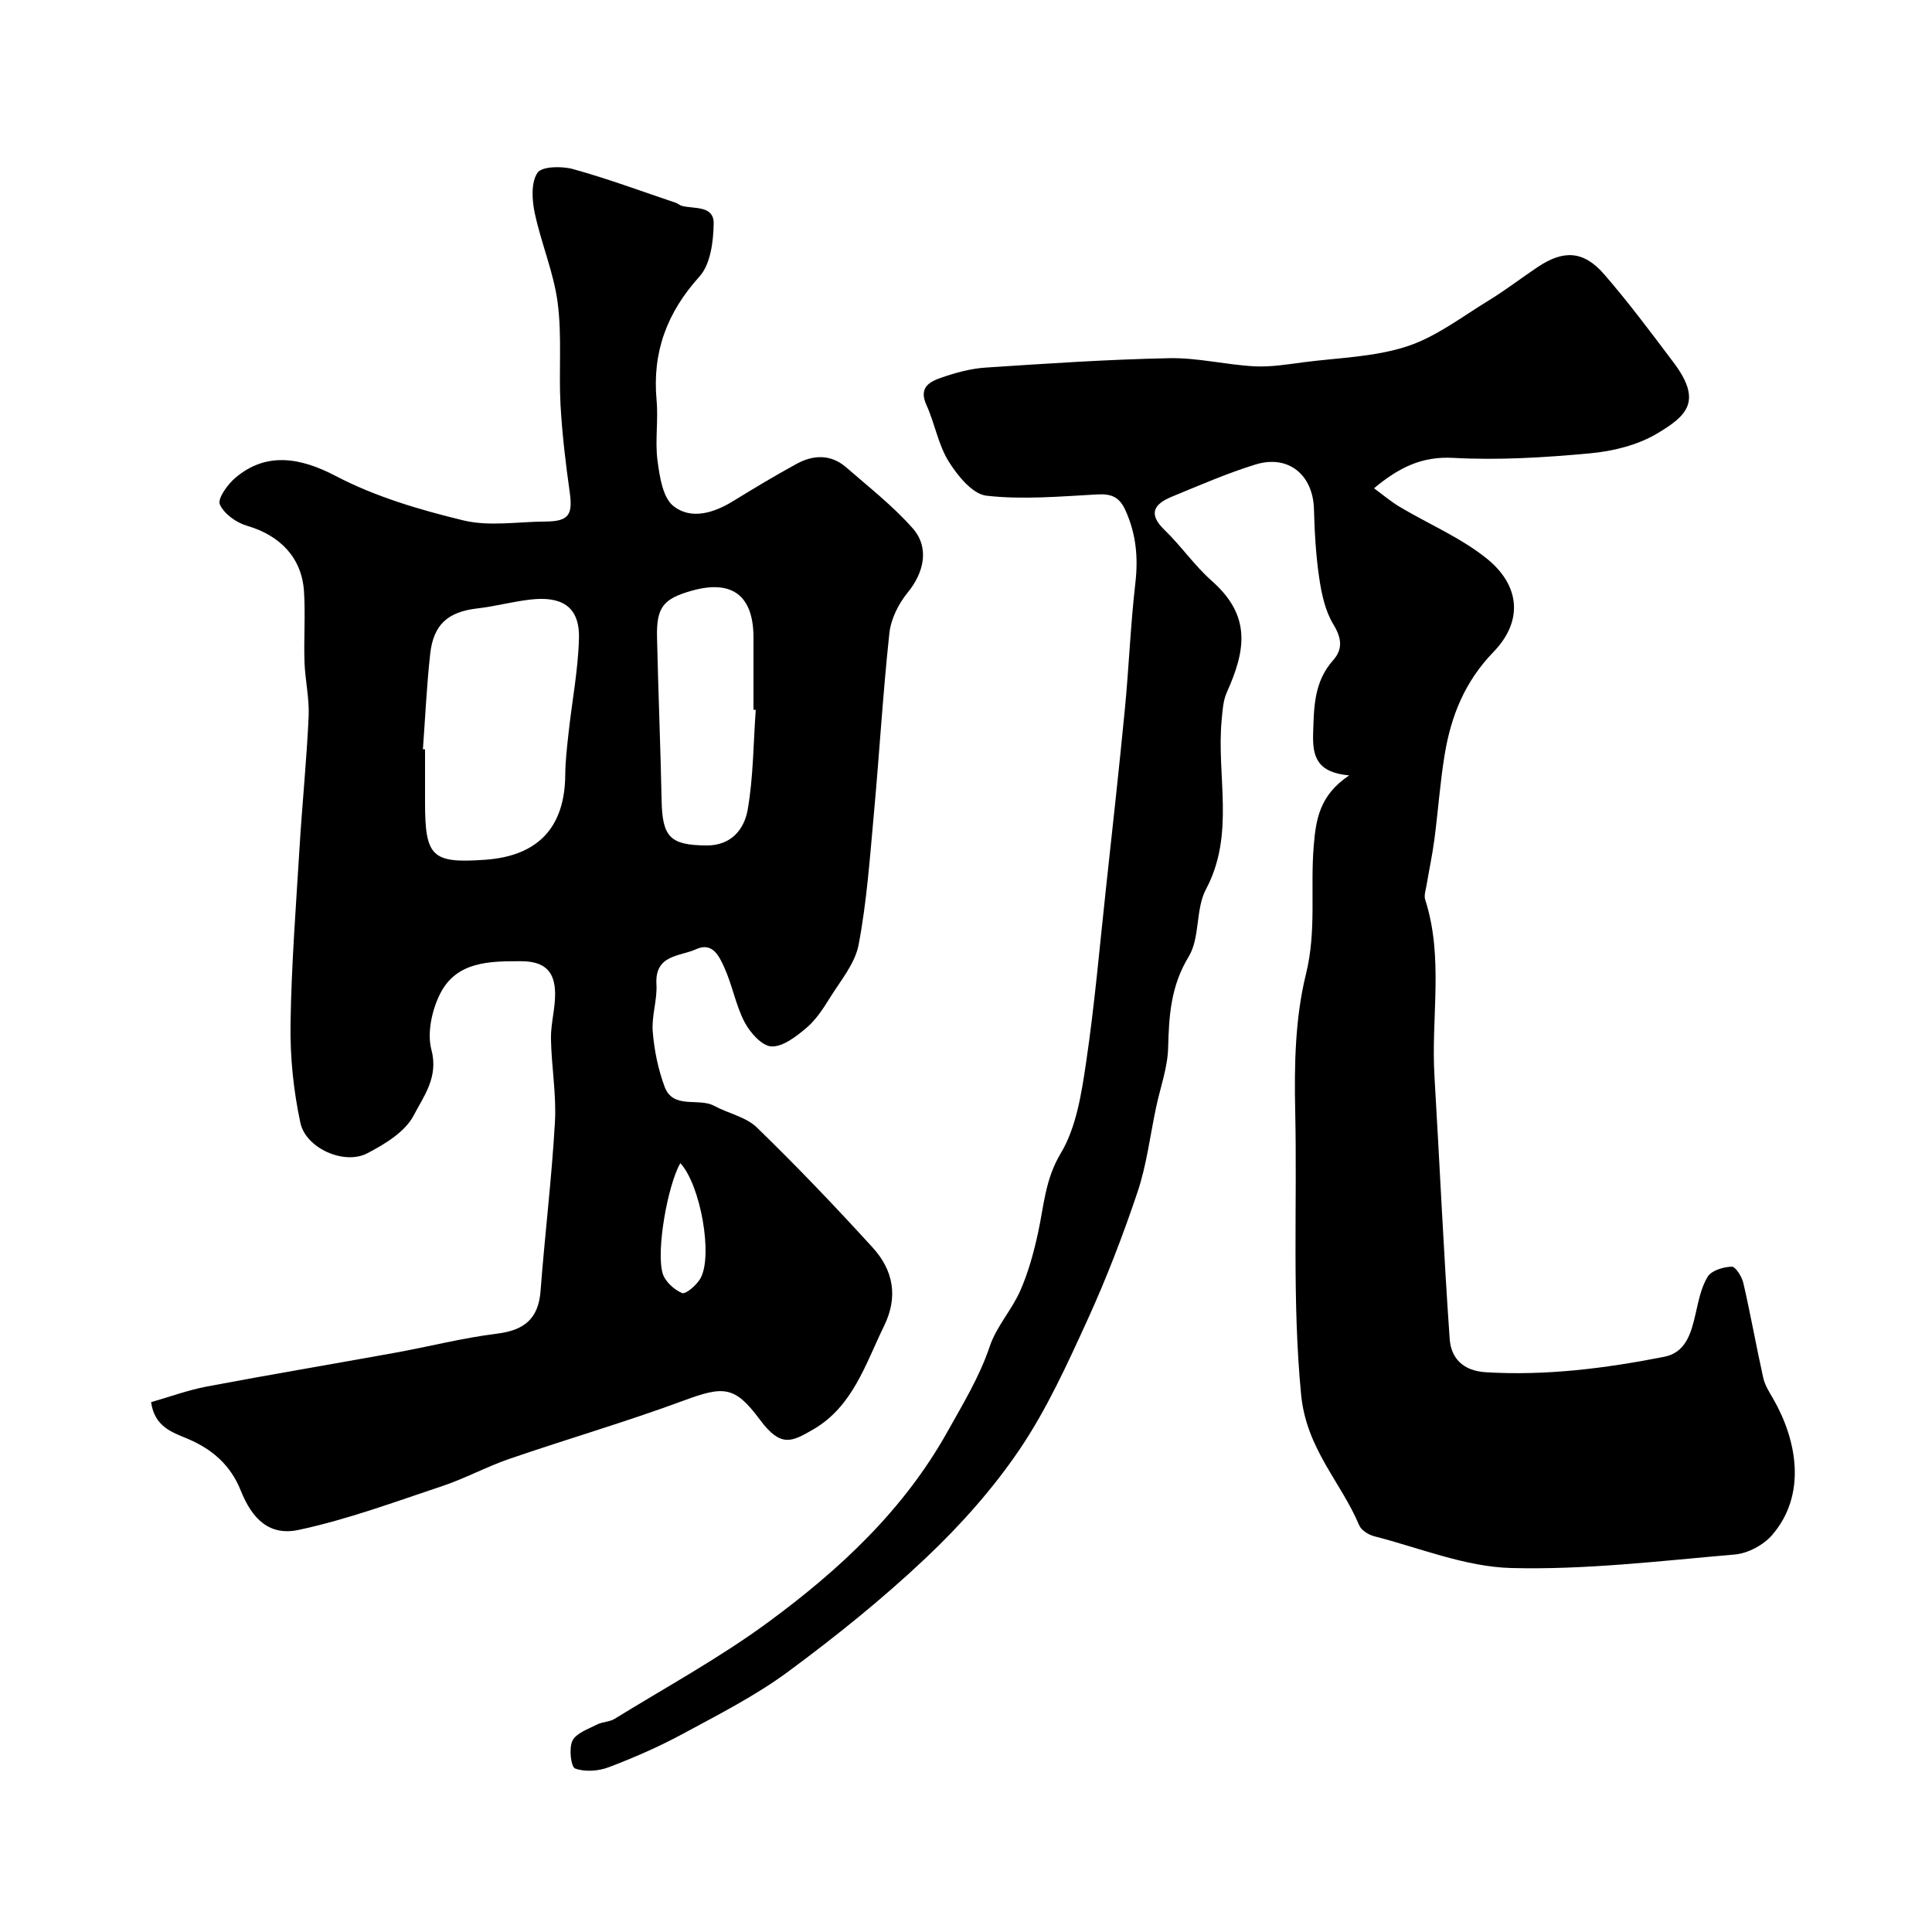 <svg enable-background="new 0 0 400 400" viewBox="0 0 400 400" xmlns="http://www.w3.org/2000/svg"><path d="m31.28 290.3c3.86-1.1 7.65-2.5 11.57-3.24 12.96-2.45 25.98-4.64 38.96-6.99 7.04-1.28 14-3.07 21.09-3.95 5.65-.7 8.58-3.08 9.02-8.87.88-11.64 2.31-23.24 2.97-34.89.33-5.73-.72-11.53-.82-17.3-.05-3.09.88-6.2.86-9.29-.02-4.76-2.26-6.75-7.05-6.76-6.47-.02-13.31.03-16.7 6.63-1.75 3.41-2.8 8.2-1.85 11.75 1.5 5.65-1.65 9.62-3.67 13.53-1.77 3.41-5.99 5.98-9.67 7.88-4.73 2.44-12.67-1.05-13.8-6.34-1.43-6.66-2.14-13.62-2.04-20.43.18-12.21 1.13-24.4 1.87-36.6.55-9.04 1.47-18.06 1.88-27.1.17-3.74-.73-7.52-.86-11.3-.16-4.85.21-9.73-.1-14.57-.45-7.01-4.96-11.61-11.79-13.6-2.21-.64-4.78-2.47-5.64-4.44-.51-1.17 1.59-4.11 3.19-5.47 6.36-5.43 13.45-4.26 20.79-.41 8.2 4.3 17.42 7.02 26.48 9.21 5.35 1.29 11.27.26 16.94.23 4.81-.03 5.71-1.35 5.05-6.04-.85-6-1.57-12.04-1.91-18.09-.39-7.05.32-14.21-.59-21.17-.82-6.29-3.43-12.33-4.75-18.59-.57-2.7-.79-6.27.56-8.31.89-1.35 5.04-1.42 7.38-.77 7.18 1.99 14.18 4.59 21.25 6.97.45.15.84.53 1.3.65 2.57.66 6.62-.14 6.56 3.68-.06 3.72-.66 8.41-2.94 10.94-6.75 7.47-9.8 15.68-8.88 25.64.38 4.13-.35 8.38.19 12.48.44 3.3 1.08 7.65 3.3 9.41 3.65 2.88 8.35 1.44 12.37-1.04 4.31-2.65 8.65-5.25 13.08-7.68 3.52-1.93 7.15-2.06 10.34.72 4.68 4.08 9.63 7.95 13.72 12.57 3.57 4.03 2.36 9.21-1.02 13.34-1.89 2.31-3.46 5.45-3.78 8.36-1.34 12.4-2.06 24.86-3.2 37.29-.83 9.11-1.47 18.29-3.17 27.25-.75 3.94-3.79 7.51-6.01 11.1-1.37 2.21-2.87 4.5-4.83 6.15-2.09 1.76-4.83 3.91-7.2 3.81-1.97-.08-4.44-2.86-5.57-5.02-1.85-3.55-2.54-7.69-4.22-11.36-1.01-2.21-2.38-5.31-5.81-3.75-3.38 1.54-8.59 1.08-8.22 7.28.19 3.23-1.03 6.56-.77 9.77.31 3.85 1.11 7.78 2.45 11.4 1.78 4.8 7 2.21 10.31 4 2.91 1.57 6.56 2.28 8.81 4.47 8.26 8.02 16.23 16.36 23.98 24.87 4.25 4.67 5.32 10.15 2.34 16.23-3.85 7.88-6.46 16.64-14.63 21.39-4.49 2.61-6.74 3.82-11.04-1.96-5.24-7.06-7.49-7.07-15.83-3.99-11.87 4.39-24.06 7.94-36.04 12.05-4.73 1.62-9.17 4.06-13.91 5.64-9.82 3.28-19.61 6.91-29.7 9.07-6.05 1.3-9.63-2.12-12.06-8.19-2.08-5.18-5.83-8.49-10.95-10.66-3.12-1.32-6.86-2.42-7.59-7.59zm56.28-135.18c.15.01.3.02.44.03v10.97c0 11.31 1.44 12.67 12.49 11.88 10.93-.78 16.45-6.72 16.54-17.57.02-2.94.38-5.88.7-8.81.71-6.49 1.97-12.96 2.14-19.47.17-6.89-3.96-8.69-9.94-8.03-3.71.41-7.35 1.41-11.05 1.84-6.1.7-9.15 3.29-9.82 9.48-.72 6.54-1.02 13.12-1.5 19.68zm68.91-8.15c-.16-.01-.31-.02-.47-.03 0-5 .01-10 0-15-.02-8.64-4.43-11.98-12.74-9.65-5.93 1.66-7.37 3.42-7.23 9.64.25 11.27.72 22.53.95 33.8.15 7.62 1.8 9.26 9.3 9.31 5.17.04 7.81-3.4 8.52-7.39 1.18-6.78 1.17-13.77 1.67-20.68zm-15.62 93.84c-2.61 4.61-5.02 18-3.67 22.78.47 1.69 2.37 3.43 4.03 4.12.76.31 3-1.63 3.79-3 2.65-4.59.08-19.32-4.15-23.9z" fill="#000001"/><path d="m279.33 160.54c-6.67-.61-7.6-3.9-7.46-8.63.16-5.5.18-10.76 4.13-15.2 2.04-2.29 1.8-4.57.07-7.42-1.7-2.79-2.45-6.32-2.94-9.63-.7-4.71-.96-9.51-1.09-14.28-.2-7.09-5.32-11.32-12.14-9.2-5.88 1.82-11.56 4.3-17.27 6.65-3.62 1.49-5.06 3.49-1.51 6.91 3.44 3.32 6.19 7.37 9.76 10.52 8.18 7.22 7.08 14.28 3.11 23.11-.76 1.69-.87 3.71-1.05 5.61-1.12 11.68 2.83 23.71-3.26 35.14-2.19 4.12-1.19 10.03-3.58 13.95-3.7 6.07-4.08 12.2-4.25 18.84-.1 4.13-1.62 8.22-2.49 12.34-1.25 5.87-1.95 11.92-3.85 17.56-3.03 9.02-6.47 17.95-10.42 26.6-4.18 9.14-8.4 18.42-14 26.69-5.53 8.17-12.28 15.73-19.47 22.52-8.93 8.43-18.57 16.19-28.46 23.49-6.75 4.98-14.35 8.84-21.76 12.85-4.94 2.67-10.13 4.94-15.38 6.93-2.11.8-4.91 1.01-6.95.26-.86-.32-1.32-4.19-.55-5.75.78-1.58 3.24-2.4 5.07-3.35 1.13-.58 2.61-.53 3.67-1.19 10.68-6.58 21.77-12.63 31.84-20.04 14.68-10.81 27.94-23.07 37.08-39.44 3.24-5.81 6.62-11.32 8.76-17.69 1.38-4.08 4.57-7.52 6.32-11.52 1.66-3.78 2.76-7.85 3.65-11.9 1.22-5.59 1.46-11.08 4.7-16.48 3.21-5.35 4.28-12.26 5.23-18.64 1.78-11.98 2.82-24.08 4.13-36.13 1.34-12.39 2.72-24.78 3.92-37.19.84-8.68 1.17-17.42 2.17-26.08.61-5.26.18-10.09-1.99-14.97-1.31-2.95-2.97-3.58-5.99-3.41-7.62.42-15.34 1.11-22.85.26-2.89-.33-5.99-4.15-7.83-7.11-2.17-3.5-2.86-7.88-4.6-11.69-1.67-3.67.74-4.84 3.2-5.68 2.9-1 5.97-1.84 9.01-2.04 12.69-.84 25.39-1.7 38.1-1.95 5.85-.12 11.71 1.37 17.59 1.68 3.4.18 6.86-.4 10.27-.85 7.13-.92 14.54-1.07 21.28-3.26 6.05-1.96 11.41-6.13 16.95-9.51 3.48-2.12 6.72-4.63 10.11-6.9 5.43-3.64 9.56-3.44 13.85 1.51 5.05 5.83 9.68 12.04 14.33 18.21 6.03 8.02 2.8 11.04-3.46 14.75-4.04 2.39-9.13 3.64-13.87 4.07-9.38.87-18.88 1.45-28.27.94-6.44-.35-11.14 1.9-16.42 6.29 1.88 1.38 3.52 2.77 5.34 3.86 6.02 3.58 12.65 6.37 18.04 10.72 6.93 5.61 7.5 12.97 1.35 19.32-5.95 6.15-8.78 13.26-10.1 21.26-.95 5.8-1.36 11.69-2.12 17.52-.42 3.21-1.11 6.38-1.64 9.57-.16.97-.55 2.06-.27 2.92 3.87 12.02 1.19 24.37 1.92 36.55 1.08 18.13 1.88 36.27 3.15 54.38.28 3.96 2.69 6.63 7.51 6.92 12.49.75 24.74-.81 36.91-3.2 4.46-.88 5.57-4.88 6.47-8.8.62-2.67 1.14-5.53 2.53-7.79.8-1.29 3.25-2.02 4.99-2.07.79-.02 2.1 2.1 2.4 3.42 1.5 6.5 2.66 13.08 4.11 19.59.34 1.53 1.26 2.97 2.07 4.36 4.92 8.57 6.99 19.82-.23 28.19-1.78 2.07-5 3.79-7.7 4.03-15.43 1.33-30.92 3.2-46.34 2.8-9.51-.25-18.93-4.17-28.36-6.58-1.17-.3-2.66-1.24-3.09-2.26-3.81-9.04-10.94-15.8-12.03-27.07-1.89-19.61-.79-39.1-1.22-58.62-.21-9.49-.03-19.33 2.23-28.45 2.22-8.99.86-17.76 1.61-26.59.44-5.27 1.13-10.4 7.33-14.53z" fill="#000001"/></svg>